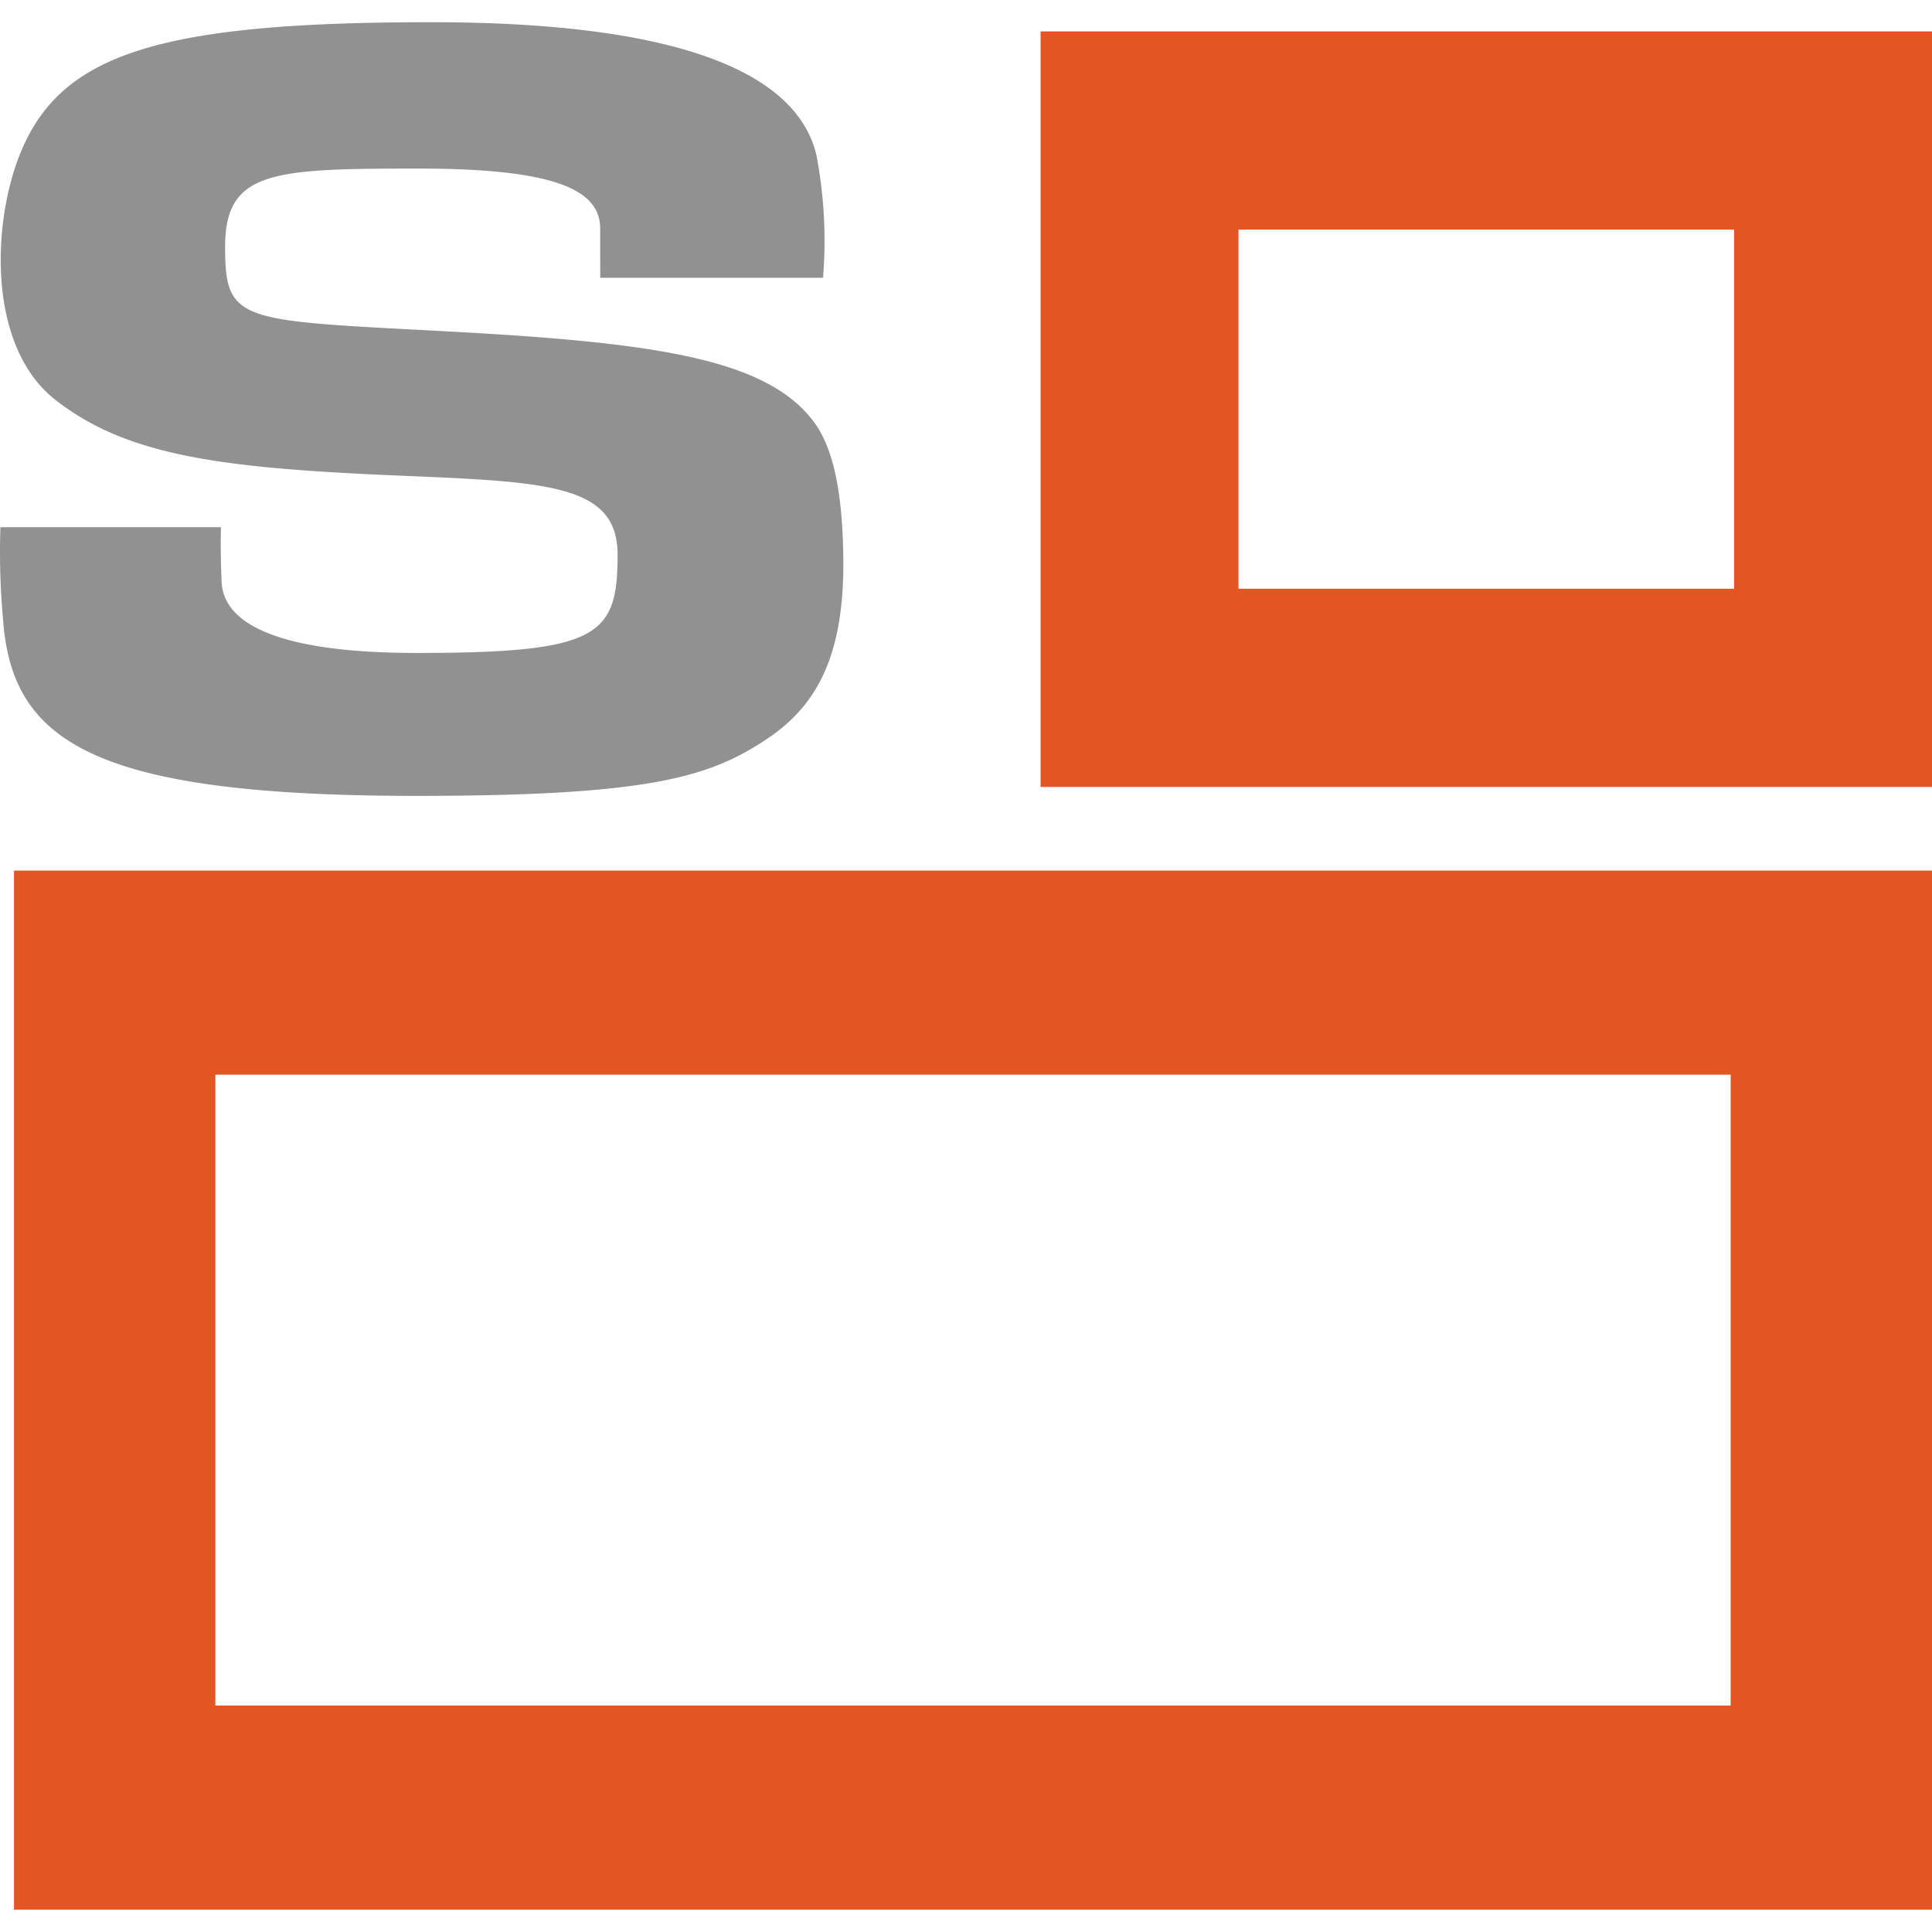 <svg xmlns="http://www.w3.org/2000/svg" xmlns:xlink="http://www.w3.org/1999/xlink"
     width="68.764mm" height="68.76mm" viewBox="0 0 194.921 194.91">
        <path d="M174.955,59.397h-50.003V23.168h50.003ZM194.921,3.169h-89.936v76.227h89.936Z" fill="#e35623"/>
        <path d="M174.607,172.072H21.727v-63.645H174.607Zm20.314-84.238H1.413v104.835H194.921Z" fill="#e35623"/>
        <path d="M83.037,28.029H60.559s-.006-2.037-.006-4.979c0-3.894-4.561-6.042-18.293-6.042-14.767,0-19.549.208-19.549,7.902,0,7.694,1.456,7.4,22.459,8.526,21.004,1.127,32.315,2.759,37.018,9.237,2.201,3.033,2.835,8.22,2.895,13.684.108,9.948-2.77,14.928-7.769,18.239-5.767,3.821-11.85,5.701-35.28,5.701-32.847,0-40.868-5.556-41.733-17.885a74.727,74.727,0,0,1-.259-9.22h22.252s-.077,2.619.067,5.543c.216,4.379,6.163,7.142,19.672,7.142,18.429,0,20.276-1.733,20.276-9.913,0-7.071-6.984-7.348-21.852-7.971-18.096-.76-27.588-1.968-34.857-7.642-6.814-5.317-6.415-17.554-3.668-24.592,3.992-10.229,13.708-13.518,41.575-13.518,30.165,0,37.466,7.398,38.872,13.454a46.245,46.245,0,0,1,.657,12.333" fill="#919191"/>
</svg>